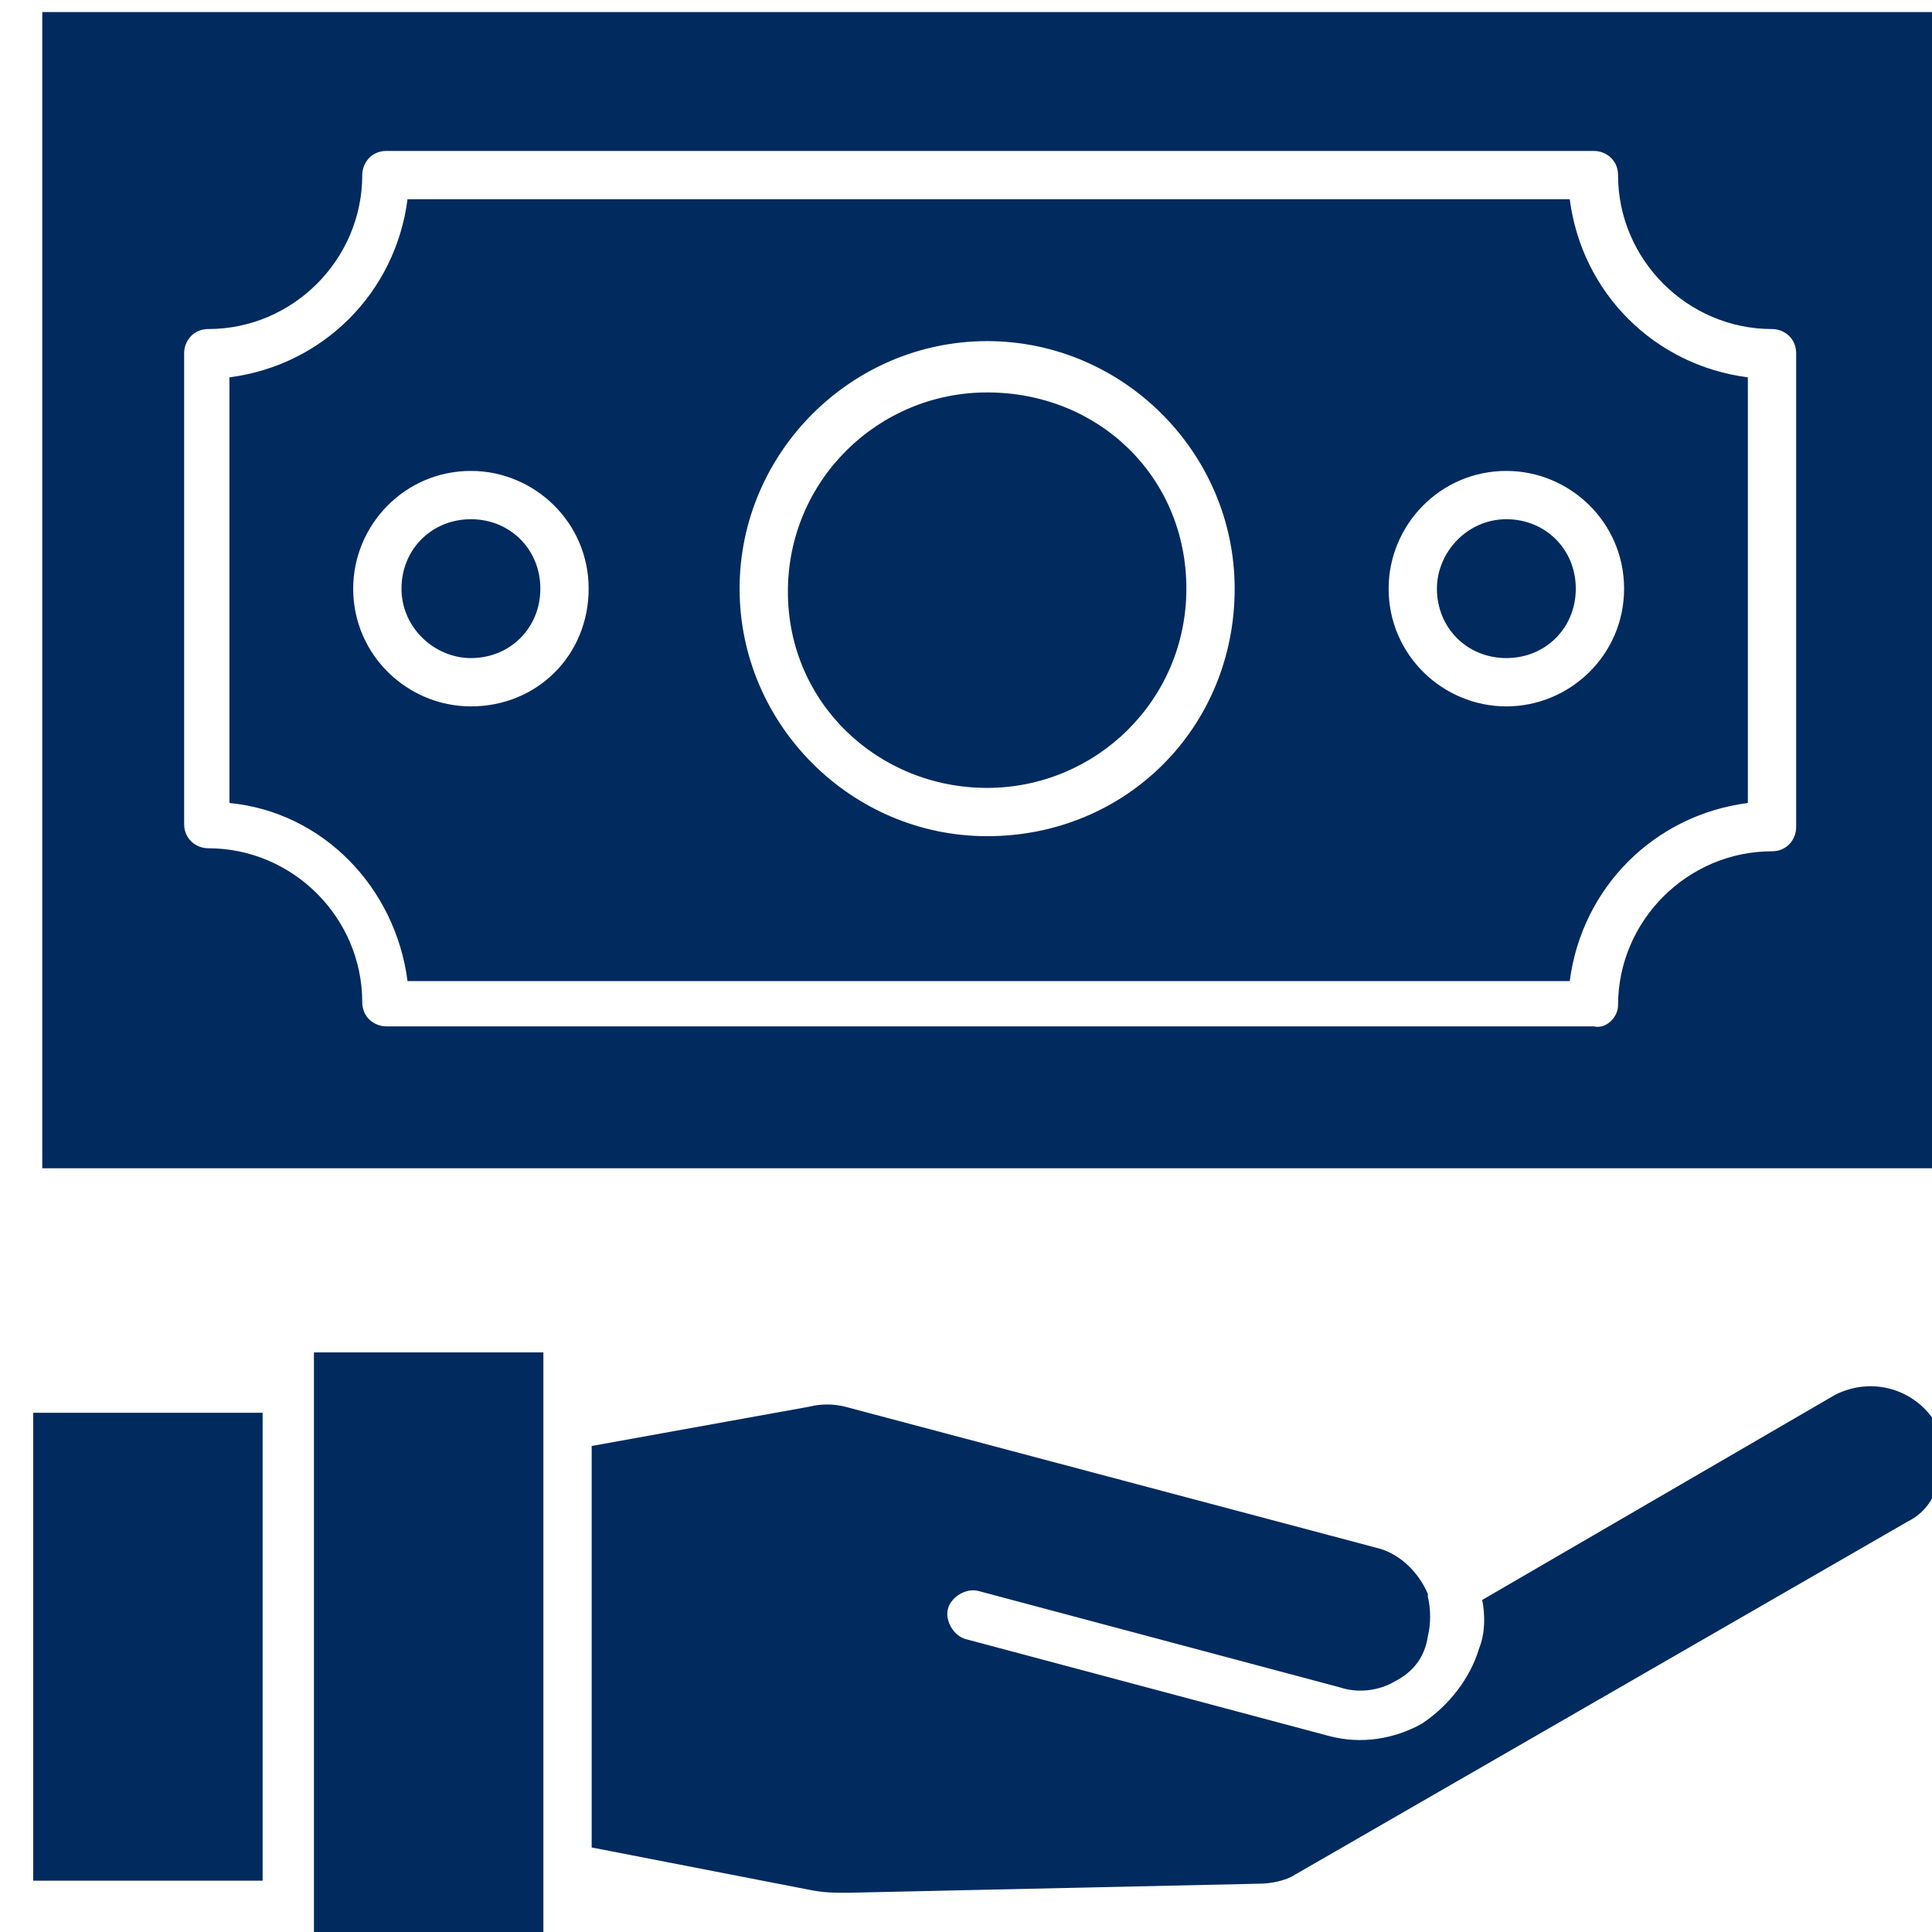 <?xml version="1.0" encoding="utf-8"?>
<!-- Generator: Adobe Illustrator 26.5.0, SVG Export Plug-In . SVG Version: 6.00 Build 0)  -->
<svg version="1.1" id="Layer_1" xmlns="http://www.w3.org/2000/svg" xmlns:xlink="http://www.w3.org/1999/xlink" x="0px" y="0px"
	 width="64px" height="64px" viewBox="0 0 64 64" style="enable-background:new 0 0 64 64;" xml:space="preserve">
<style type="text/css">
	.st0{fill-rule:evenodd;clip-rule:evenodd;fill:#012A5E;}
</style>
<path class="st0" d="M8.7,46.8v15.5H1.1V46.8H8.7z M10.4,44.8v19.6H18V44.8L10.4,44.8z M19.6,47.9v13.3l7.2,1.4
	c0.5,0.1,0.8,0.1,1.3,0.1l13.6-0.3h0c0.4,0,0.9-0.1,1.2-0.3l20.3-11.7c0.6-0.3,0.9-0.8,1.1-1.5c0.2-0.6,0.1-1.3-0.2-1.8
	c-0.7-1.1-2.1-1.5-3.3-0.9l-11.7,6.8c0.1,0.5,0.1,1.1-0.1,1.6c-0.3,1-1,1.9-1.9,2.5c-0.9,0.5-2,0.7-3.1,0.4l-12-3.2
	c-0.4-0.1-0.7-0.6-0.6-1c0.1-0.4,0.6-0.7,1-0.6l12,3.2c0.6,0.2,1.3,0.1,1.8-0.2c0.6-0.3,1-0.8,1.1-1.5c0.1-0.4,0.1-0.9,0-1.3
	c0,0,0-0.1,0-0.1c-0.3-0.7-0.9-1.3-1.6-1.5L28,46.6c-0.4-0.1-0.8-0.1-1.2,0L19.6,47.9z M1.4,38.7h62.7V0.4H1.4V38.7z M53.6,33.3
	c0-2.8,2.3-5.1,5.1-5.1c0.5,0,0.8-0.4,0.8-0.8V11.7c0-0.5-0.4-0.8-0.8-0.8c-2.8,0-5.1-2.3-5.1-5.1c0-0.5-0.4-0.8-0.8-0.8h-40
	c-0.5,0-0.8,0.4-0.8,0.8c0,2.8-2.3,5.1-5.1,5.1c-0.5,0-0.8,0.4-0.8,0.8v15.6c0,0.5,0.4,0.8,0.8,0.8c2.8,0,5.1,2.3,5.1,5.1
	c0,0.5,0.4,0.8,0.8,0.8h40C53.2,34.1,53.6,33.7,53.6,33.3z M13.5,32.5H52c0.4-3.1,2.8-5.5,5.9-5.9V12.5c-3.1-0.4-5.5-2.8-5.9-5.9
	H13.5c-0.4,3.1-2.8,5.5-5.9,5.9v14.1C10.7,26.9,13.1,29.4,13.5,32.5z M40.9,19.5c0-4.5-3.7-8.2-8.2-8.2c-4.5,0-8.2,3.7-8.2,8.2
	s3.7,8.2,8.2,8.2C37.3,27.7,40.9,24.1,40.9,19.5z M19.5,19.5c0-2.2-1.8-3.9-3.9-3.9c-2.2,0-3.9,1.8-3.9,3.9c0,2.2,1.8,3.9,3.9,3.9
	C17.8,23.4,19.5,21.7,19.5,19.5L19.5,19.5z M53.8,19.5c0-2.2-1.8-3.9-3.9-3.9c-2.2,0-3.9,1.8-3.9,3.9c0,2.2,1.8,3.9,3.9,3.9
	C52,23.4,53.8,21.7,53.8,19.5z M47.6,19.5c0,1.3,1,2.3,2.3,2.3c1.3,0,2.3-1,2.3-2.3c0-1.3-1-2.3-2.3-2.3
	C48.6,17.2,47.6,18.3,47.6,19.5z M32.7,26.1c3.6,0,6.6-2.9,6.6-6.6S36.4,13,32.7,13c-3.6,0-6.6,2.9-6.6,6.6S29.1,26.1,32.7,26.1z
	 M15.6,21.8c1.3,0,2.3-1,2.3-2.3c0-1.3-1-2.3-2.3-2.3c-1.3,0-2.3,1-2.3,2.3C13.3,20.8,14.4,21.8,15.6,21.8z"/>
</svg>
